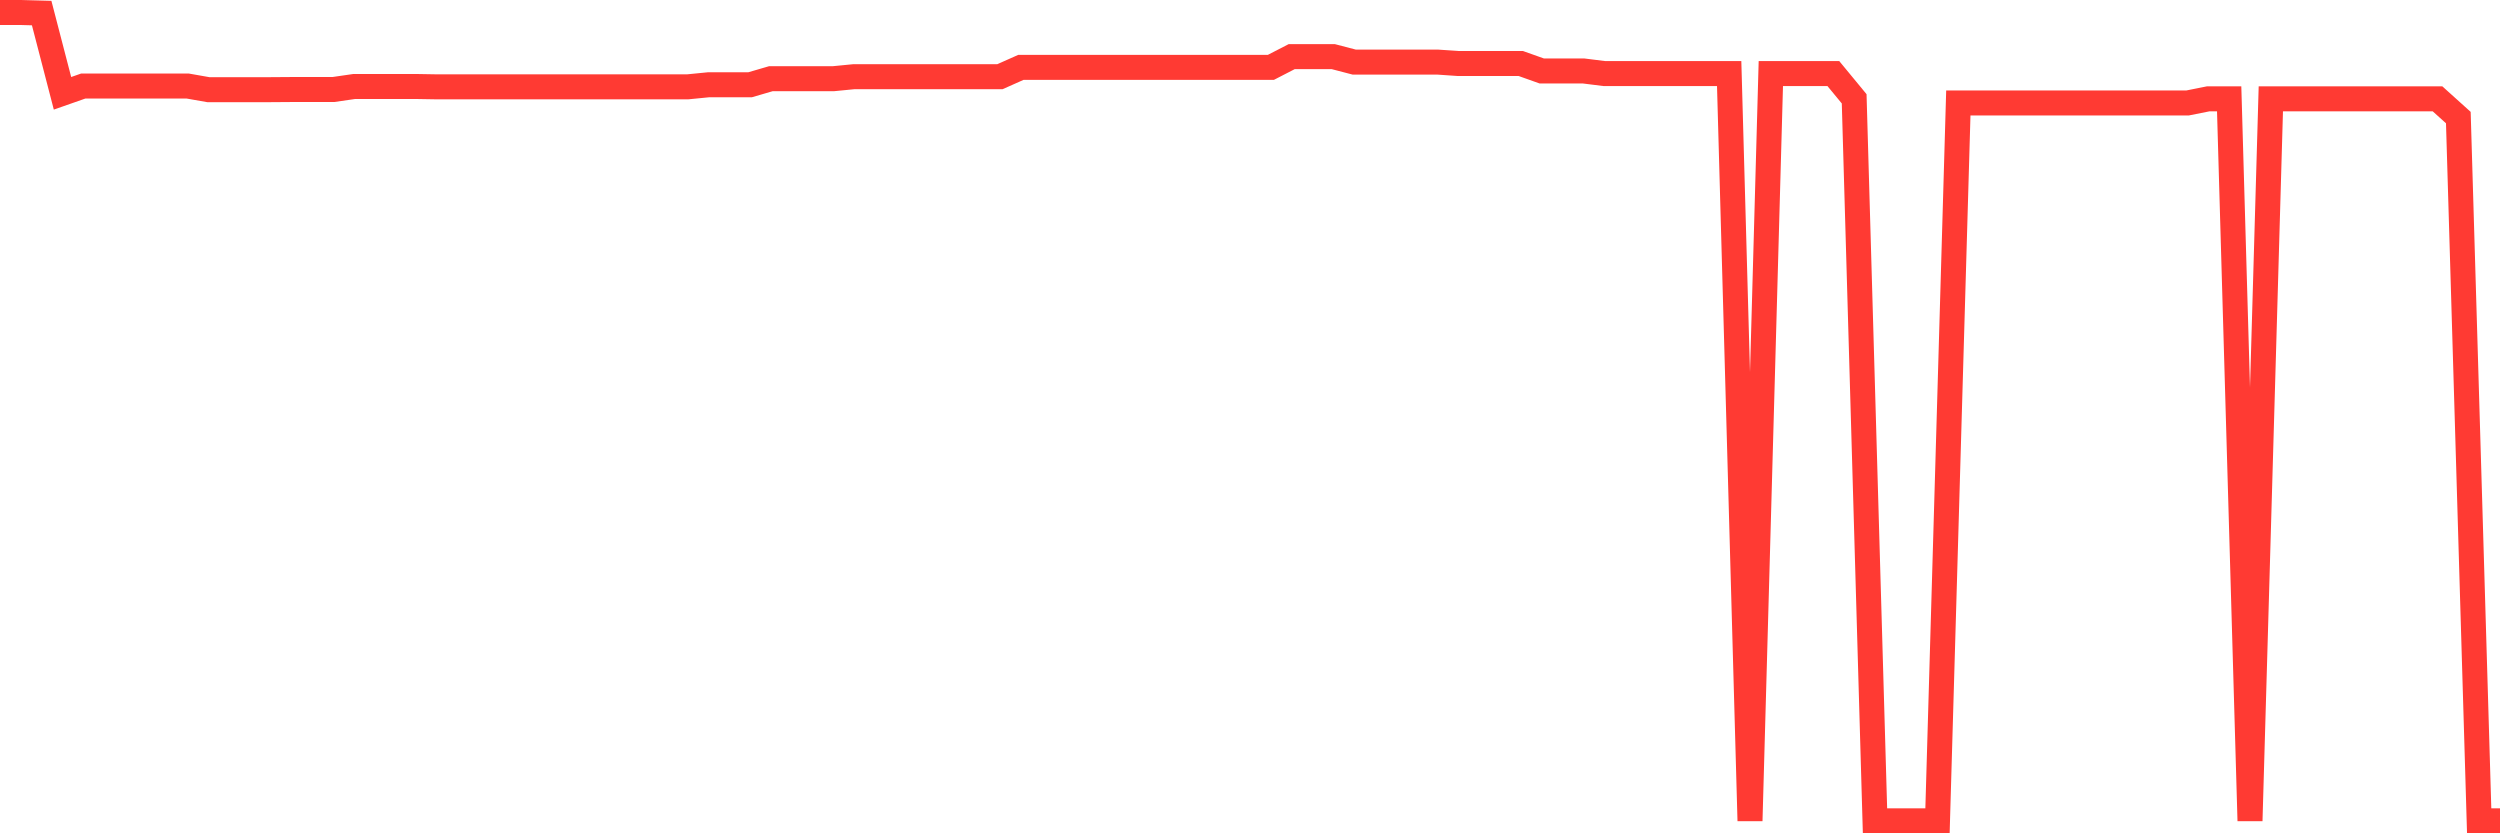 <svg
  xmlns="http://www.w3.org/2000/svg"
  xmlns:xlink="http://www.w3.org/1999/xlink"
  width="120"
  height="40"
  viewBox="0 0 120 40"
  preserveAspectRatio="none"
>
  <polyline
    points="0,0.6 1,0.6 2,0.628 3,4.479 4,4.128 5,4.128 6,4.128 7,4.128 8,4.128 9,4.128 10,4.304 11,4.304 12,4.304 13,4.304 14,4.297 15,4.297 16,4.297 17,4.152 18,4.152 19,4.152 20,4.152 21,4.169 22,4.169 23,4.169 24,4.169 25,4.169 26,4.169 27,4.169 28,4.169 29,4.169 30,4.169 31,4.169 32,4.169 33,4.169 34,4.07 35,4.07 36,4.07 37,3.778 38,3.778 39,3.778 40,3.778 41,3.68 42,3.68 43,3.68 44,3.68 45,3.68 46,3.68 47,3.68 48,3.68 49,3.235 50,3.235 51,3.235 52,3.235 53,3.235 54,3.235 55,3.235 56,3.235 57,3.235 58,3.235 59,3.235 60,3.235 61,3.235 62,2.719 63,2.719 64,2.719 65,2.98 66,2.98 67,2.98 68,2.98 69,2.98 70,3.049 71,3.049 72,3.049 73,3.049 74,3.405 75,3.405 76,3.405 77,3.53 78,3.53 79,3.53 80,3.53 81,3.53 82,3.53 83,3.53 84,39.4 85,3.53 86,3.53 87,3.53 88,3.53 89,4.743 90,39.4 91,39.4 92,39.4 93,39.4 94,4.943 95,4.943 96,4.943 97,4.943 98,4.943 99,4.943 100,4.943 101,4.943 102,4.943 103,4.943 104,4.943 105,4.943 106,4.743 107,4.743 108,39.4 109,4.743 110,4.743 111,4.743 112,4.743 113,4.743 114,4.743 115,4.743 116,4.743 117,4.743 118,5.644 119,39.4 120,39.4"
    fill="none"
    stroke="#ff3a33"
    stroke-width="1.2"
  >
  </polyline>
</svg>